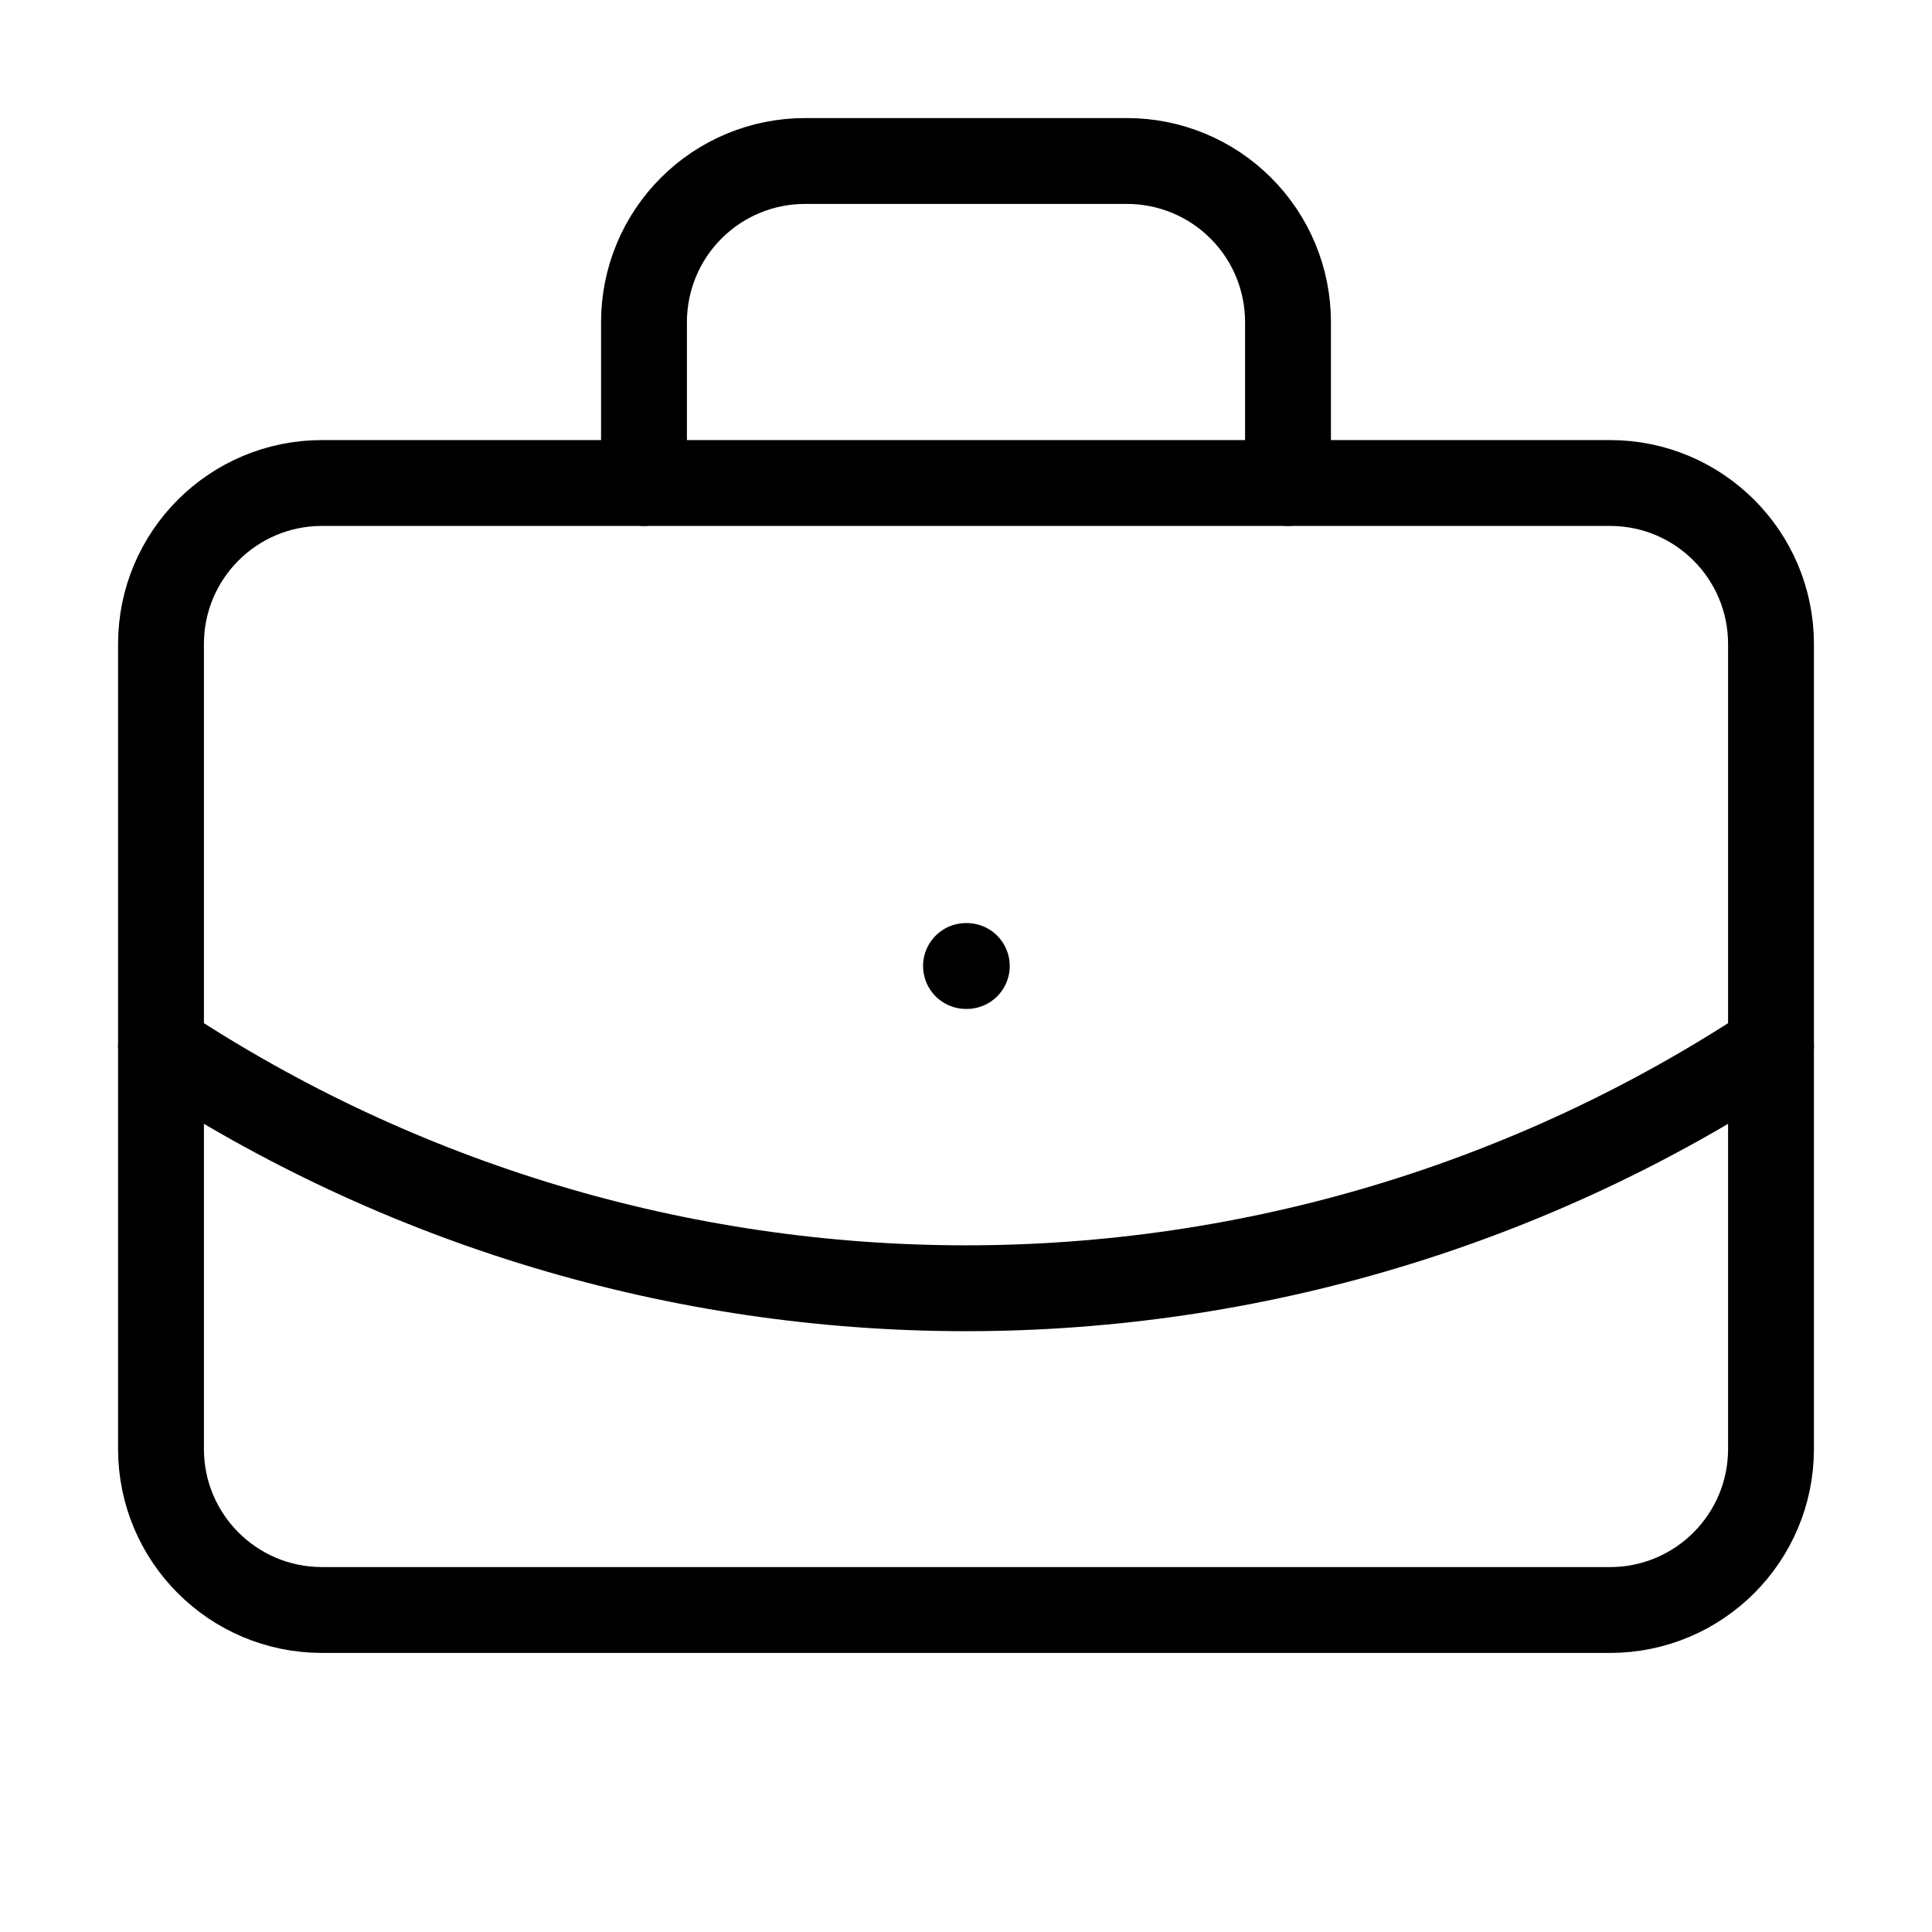 <svg width="75" height="75" viewBox="0 0 75 75" fill="none" xmlns="http://www.w3.org/2000/svg">
<path d="M37.5 37.5H37.531" stroke="black" stroke-width="3.333" stroke-linecap="round" stroke-linejoin="round"/>
<path d="M50 18.75V12.5C50 10.842 49.342 9.253 48.169 8.081C46.997 6.908 45.408 6.25 43.75 6.25H31.25C29.592 6.25 28.003 6.908 26.831 8.081C25.659 9.253 25 10.842 25 12.5V18.75" stroke="black" stroke-width="3.333" stroke-linecap="round" stroke-linejoin="round"/>
<path d="M68.75 40.625C59.477 46.747 48.611 50.01 37.5 50.01C26.389 50.01 15.523 46.747 6.25 40.625" stroke="black" stroke-width="3.333" stroke-linecap="round" stroke-linejoin="round"/>
<path d="M62.5 18.75H12.5C9.048 18.75 6.25 21.548 6.25 25V56.25C6.25 59.702 9.048 62.5 12.5 62.5H62.5C65.952 62.5 68.75 59.702 68.75 56.25V25C68.75 21.548 65.952 18.75 62.5 18.75Z" stroke="black" stroke-width="3.333" stroke-linecap="round" stroke-linejoin="round"/>
</svg>

